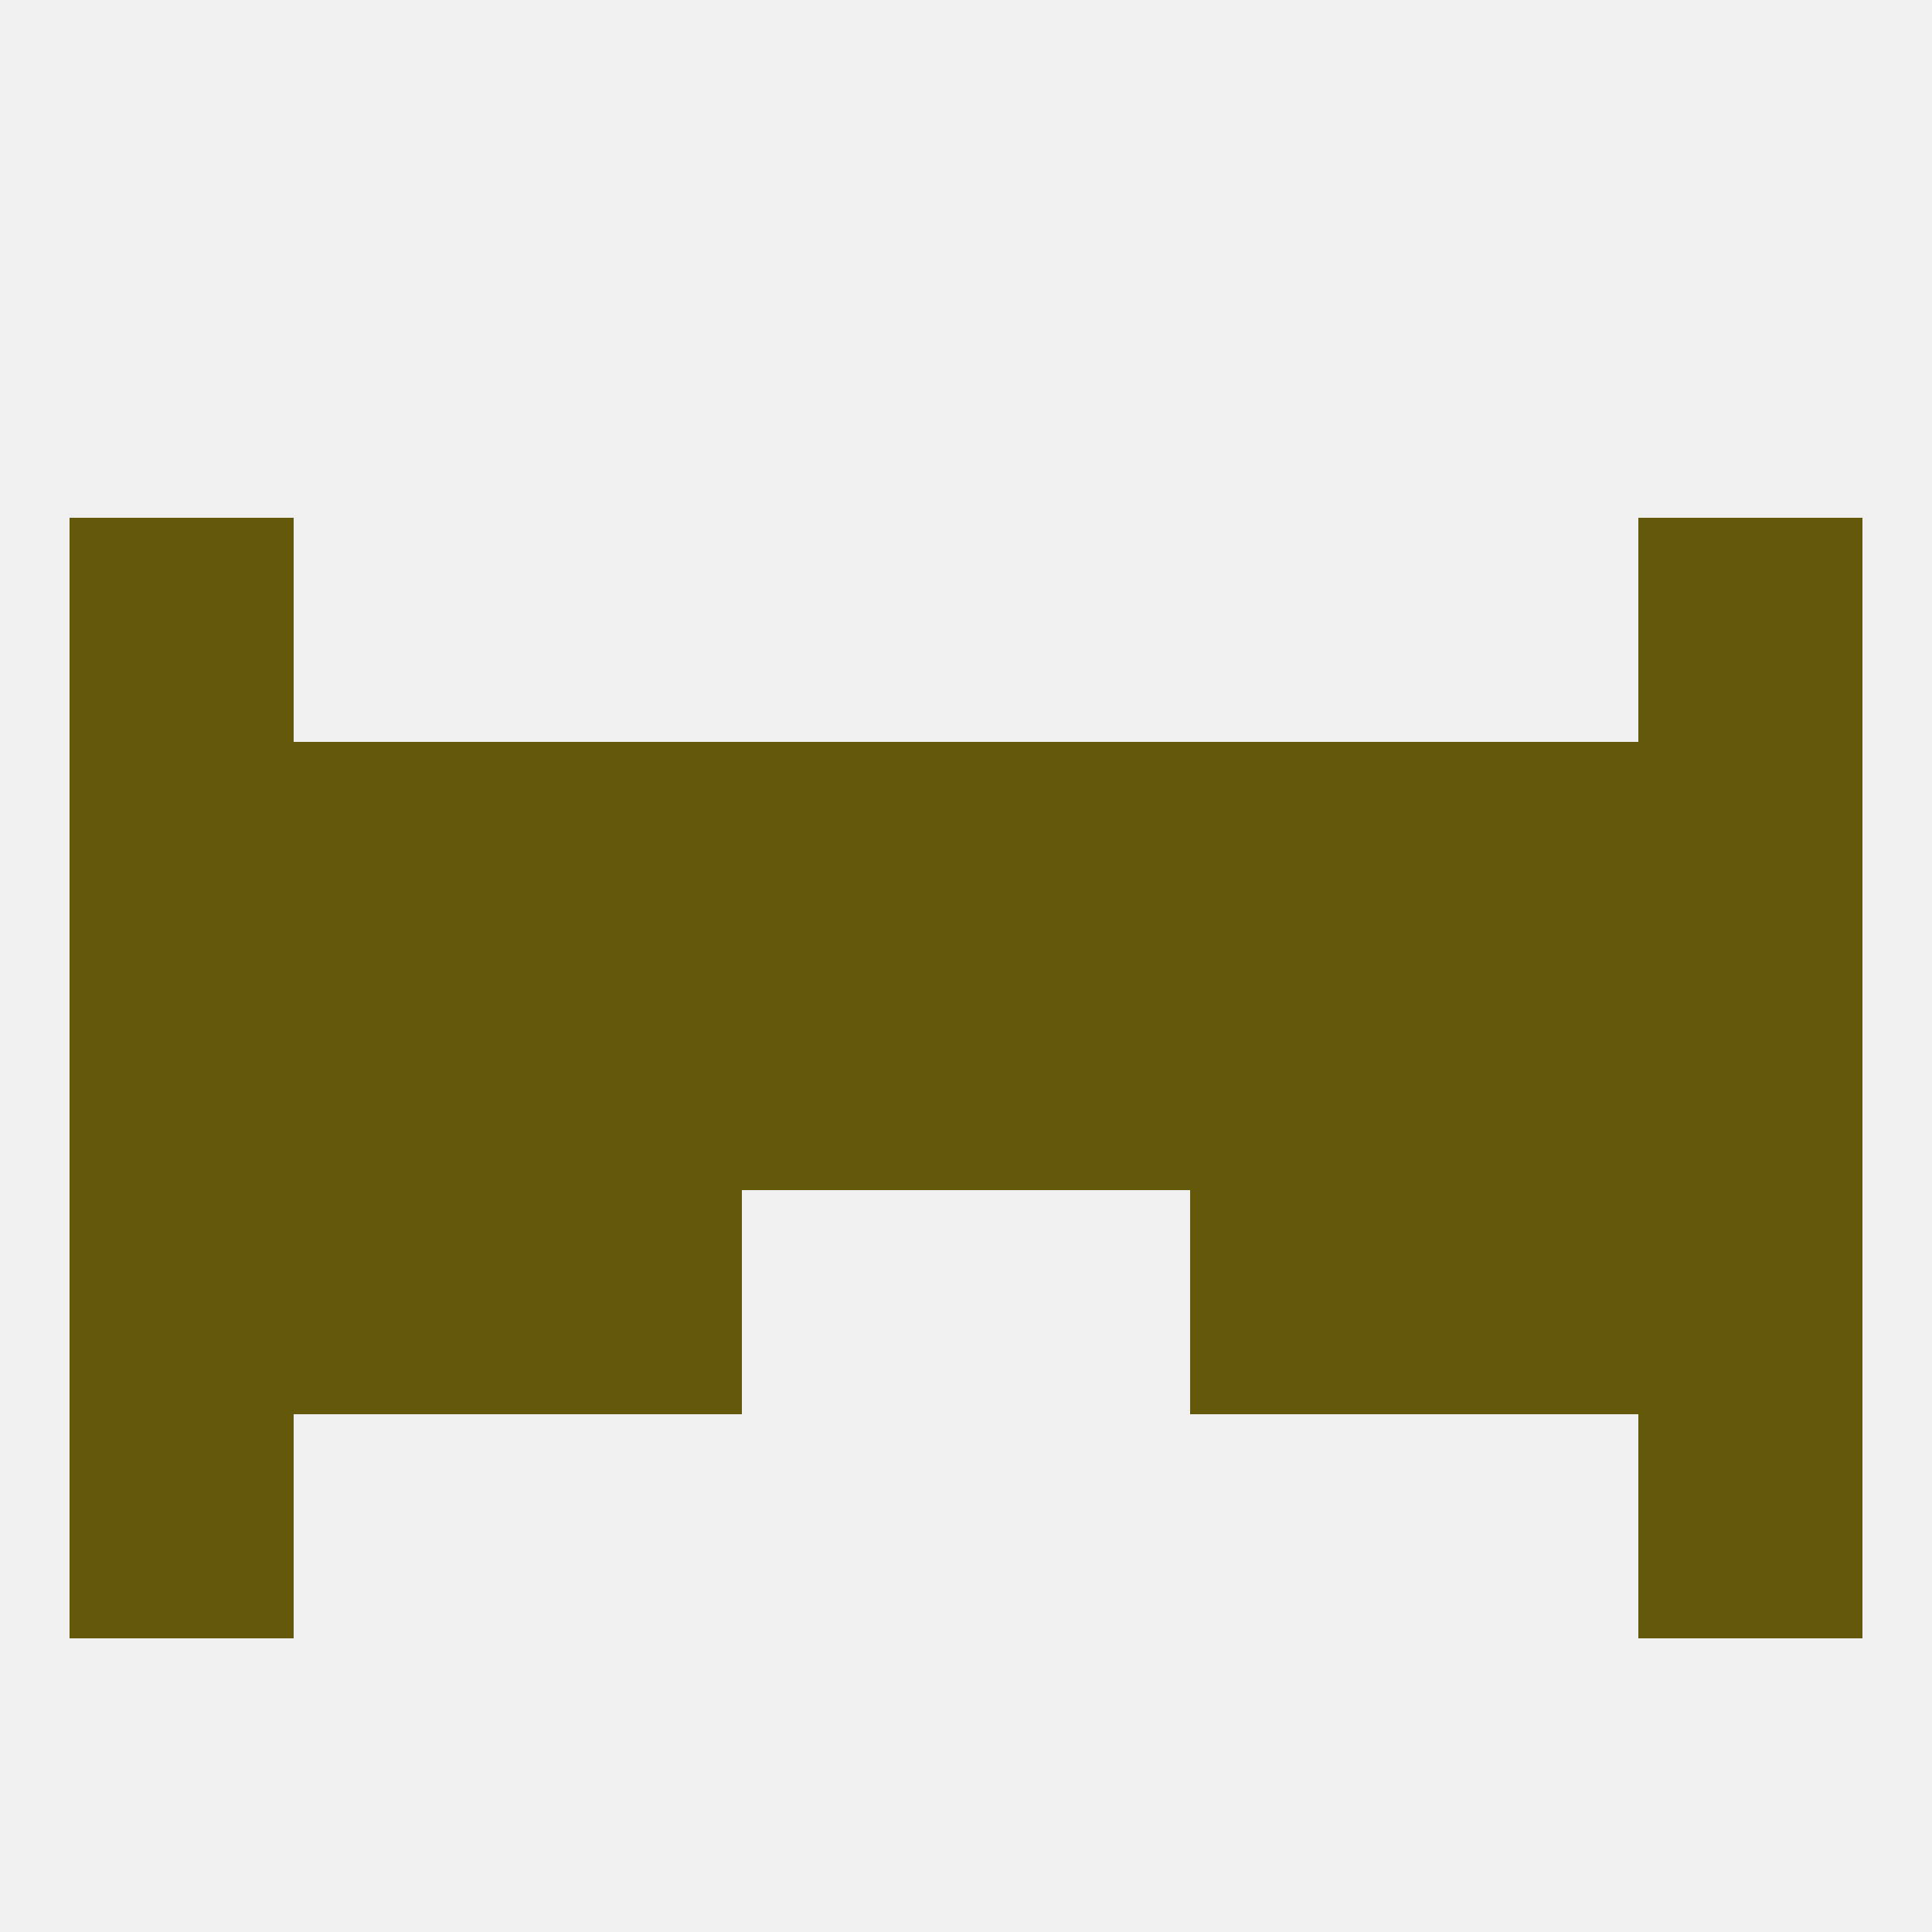 
<!--   <?xml version="1.0"?> -->
<svg version="1.1" baseprofile="full" xmlns="http://www.w3.org/2000/svg" xmlns:xlink="http://www.w3.org/1999/xlink" xmlns:ev="http://www.w3.org/2001/xml-events" width="250" height="250" viewBox="0 0 250 250" >
	<rect width="100%" height="100%" fill="rgba(240,240,240,255)"/>

	<rect x="183" y="125" width="29" height="29" fill="rgba(100,89,11,255)"/>
	<rect x="212" y="125" width="29" height="29" fill="rgba(100,89,11,255)"/>
	<rect x="125" y="125" width="29" height="29" fill="rgba(100,89,11,255)"/>
	<rect x="154" y="125" width="29" height="29" fill="rgba(100,89,11,255)"/>
	<rect x="38" y="125" width="29" height="29" fill="rgba(100,89,11,255)"/>
	<rect x="9" y="125" width="29" height="29" fill="rgba(100,89,11,255)"/>
	<rect x="96" y="125" width="29" height="29" fill="rgba(100,89,11,255)"/>
	<rect x="67" y="125" width="29" height="29" fill="rgba(100,89,11,255)"/>
	<rect x="9" y="96" width="29" height="29" fill="rgba(100,89,11,255)"/>
	<rect x="212" y="96" width="29" height="29" fill="rgba(100,89,11,255)"/>
	<rect x="38" y="96" width="29" height="29" fill="rgba(100,89,11,255)"/>
	<rect x="183" y="96" width="29" height="29" fill="rgba(100,89,11,255)"/>
	<rect x="67" y="96" width="29" height="29" fill="rgba(100,89,11,255)"/>
	<rect x="96" y="96" width="29" height="29" fill="rgba(100,89,11,255)"/>
	<rect x="154" y="96" width="29" height="29" fill="rgba(100,89,11,255)"/>
	<rect x="125" y="96" width="29" height="29" fill="rgba(100,89,11,255)"/>
	<rect x="212" y="67" width="29" height="29" fill="rgba(100,89,11,255)"/>
	<rect x="9" y="67" width="29" height="29" fill="rgba(100,89,11,255)"/>
	<rect x="212" y="154" width="29" height="29" fill="rgba(100,89,11,255)"/>
	<rect x="38" y="154" width="29" height="29" fill="rgba(100,89,11,255)"/>
	<rect x="183" y="154" width="29" height="29" fill="rgba(100,89,11,255)"/>
	<rect x="67" y="154" width="29" height="29" fill="rgba(100,89,11,255)"/>
	<rect x="154" y="154" width="29" height="29" fill="rgba(100,89,11,255)"/>
	<rect x="9" y="154" width="29" height="29" fill="rgba(100,89,11,255)"/>
	<rect x="9" y="183" width="29" height="29" fill="rgba(100,89,11,255)"/>
	<rect x="212" y="183" width="29" height="29" fill="rgba(100,89,11,255)"/>
</svg>